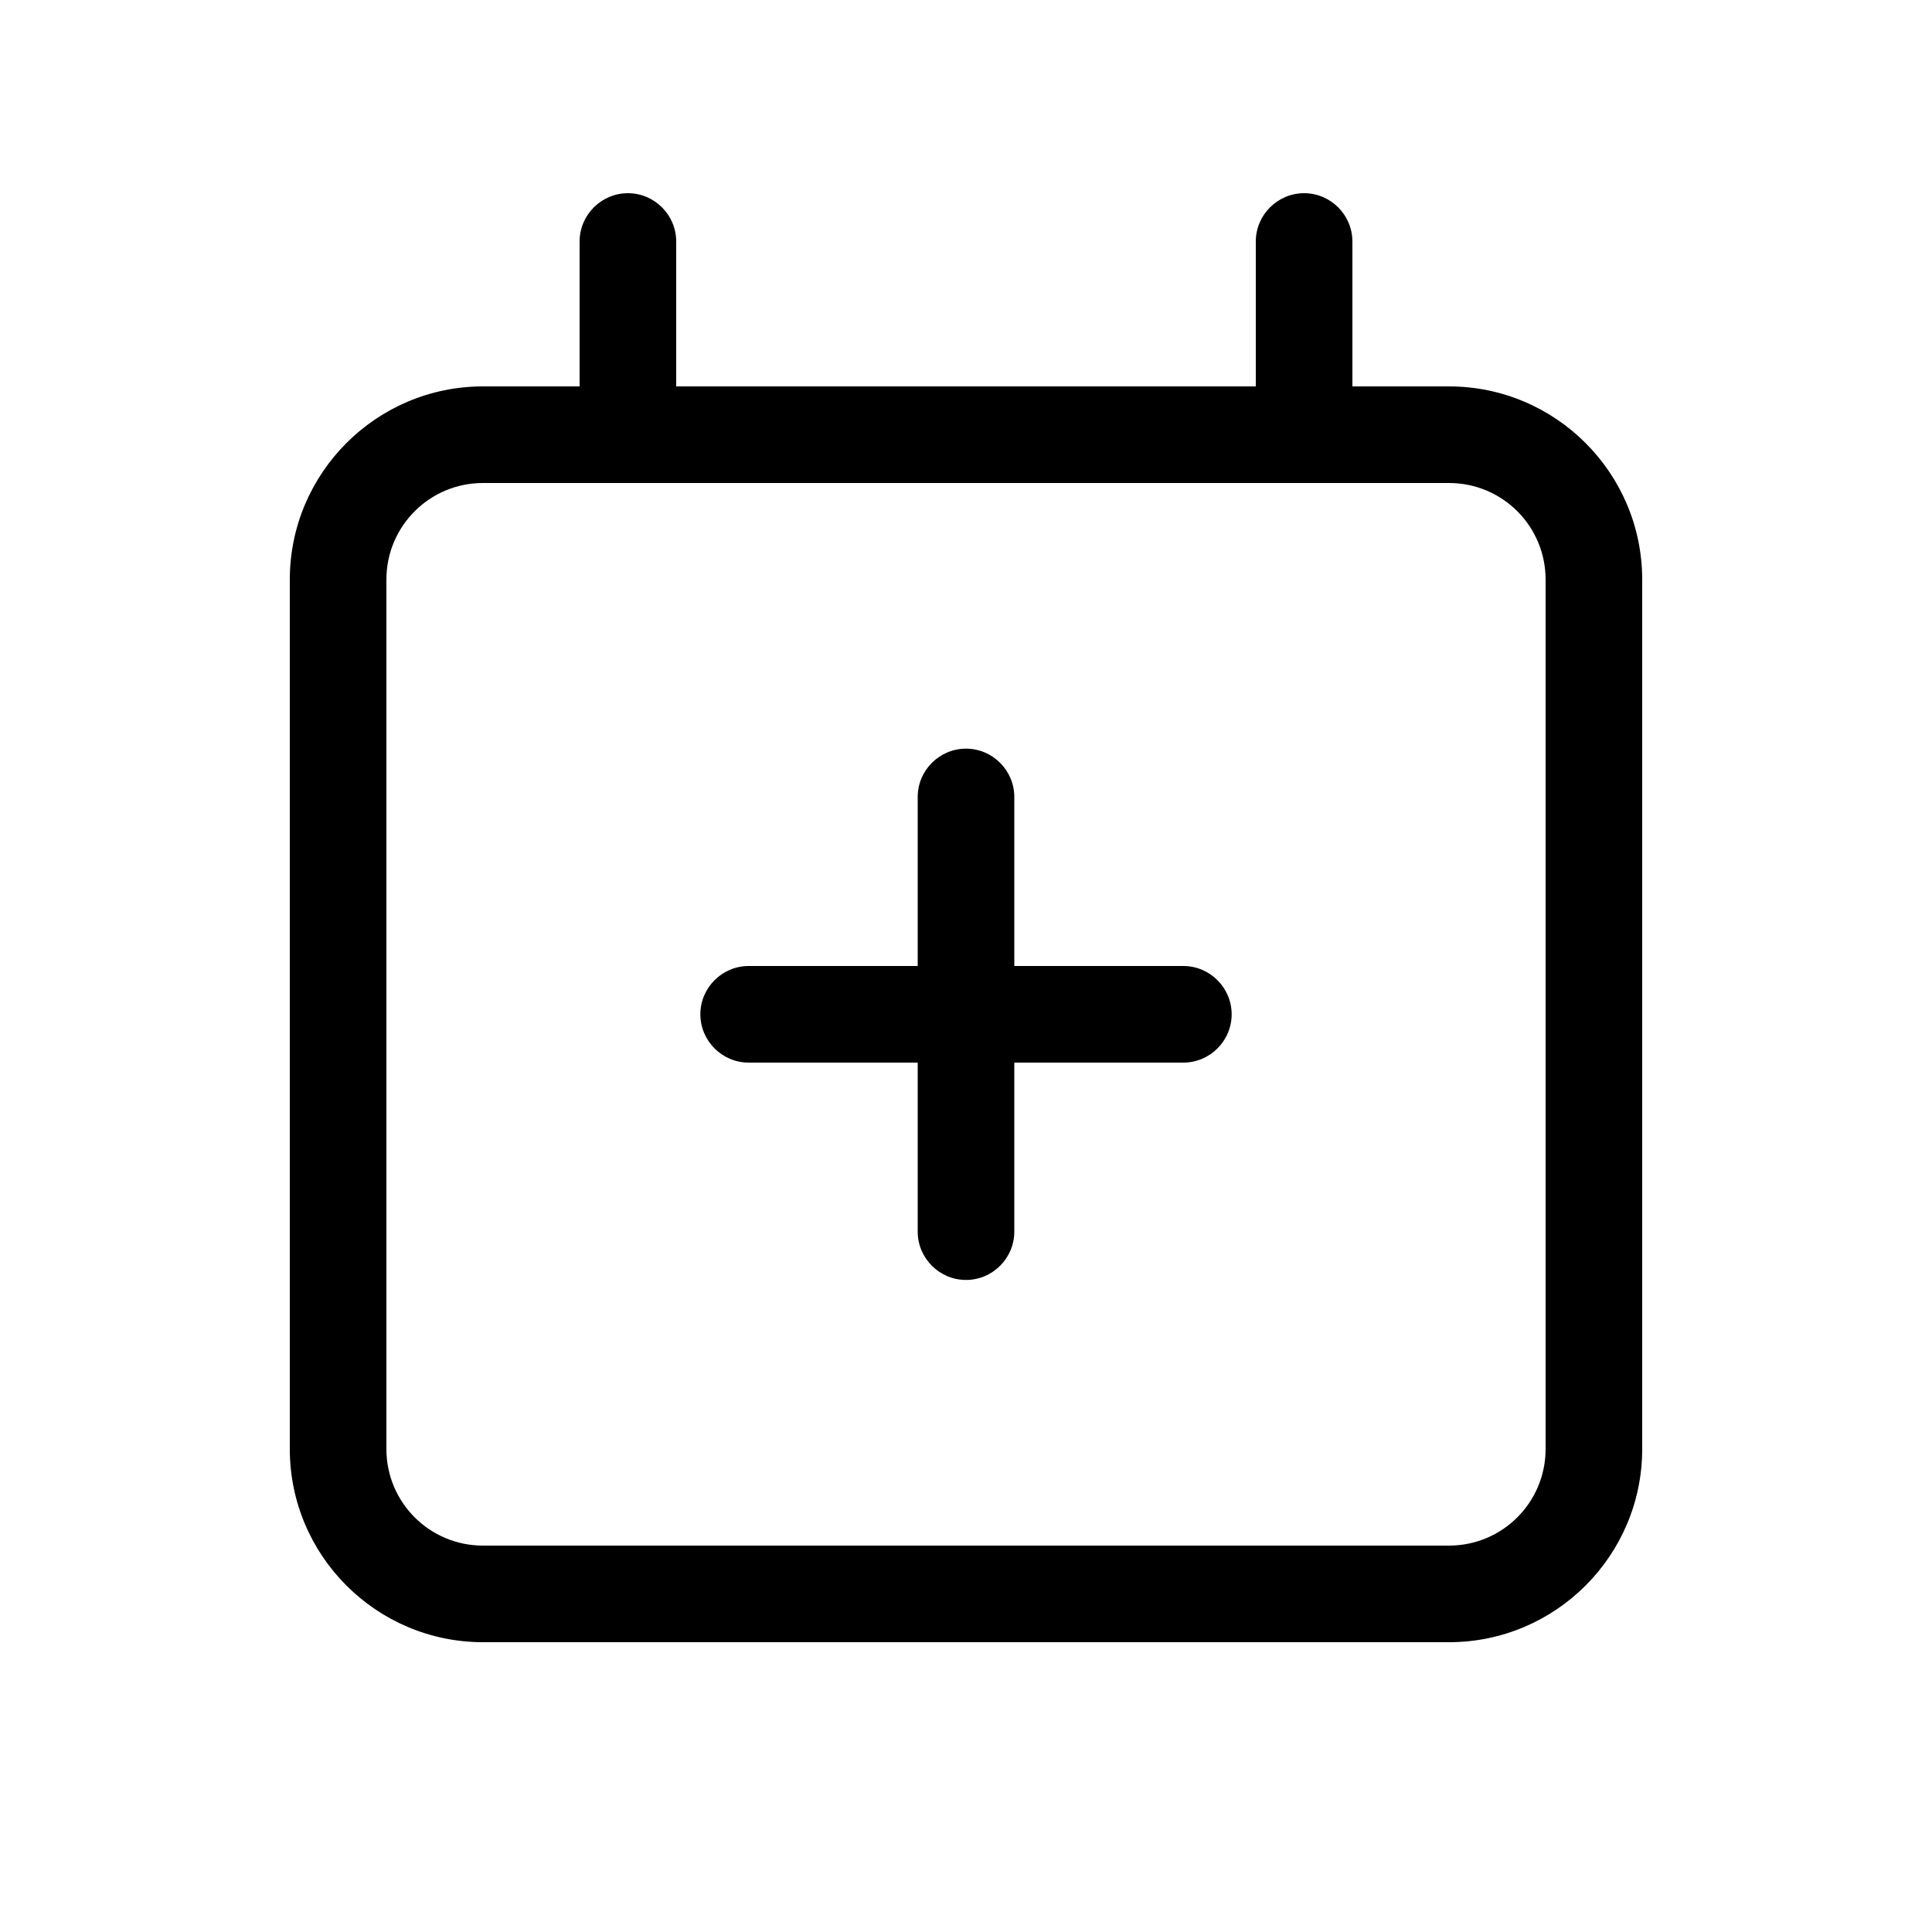 <svg xmlns="http://www.w3.org/2000/svg" viewBox="0 0 640 640"><!--! Font Awesome Pro 7.1.0 by @fontawesome - https://fontawesome.com License - https://fontawesome.com/license (Commercial License) Copyright 2025 Fonticons, Inc. --><path fill="currentColor" d="M208 64C216.8 64 224 71.2 224 80L224 128L416 128L416 80C416 71.2 423.2 64 432 64C440.8 64 448 71.2 448 80L448 128L480 128C515.3 128 544 156.7 544 192L544 480C544 515.3 515.3 544 480 544L160 544C124.7 544 96 515.3 96 480L96 192C96 156.7 124.7 128 160 128L192 128L192 80C192 71.2 199.2 64 208 64zM480 160L160 160C142.3 160 128 174.3 128 192L128 480C128 497.7 142.3 512 160 512L480 512C497.7 512 512 497.7 512 480L512 192C512 174.3 497.7 160 480 160zM304 408L304 352L248 352C239.2 352 232 344.8 232 336C232 327.2 239.2 320 248 320L304 320L304 264C304 255.2 311.2 248 320 248C328.8 248 336 255.2 336 264L336 320L392 320C400.8 320 408 327.2 408 336C408 344.8 400.8 352 392 352L336 352L336 408C336 416.8 328.8 424 320 424C311.2 424 304 416.8 304 408z"/></svg>